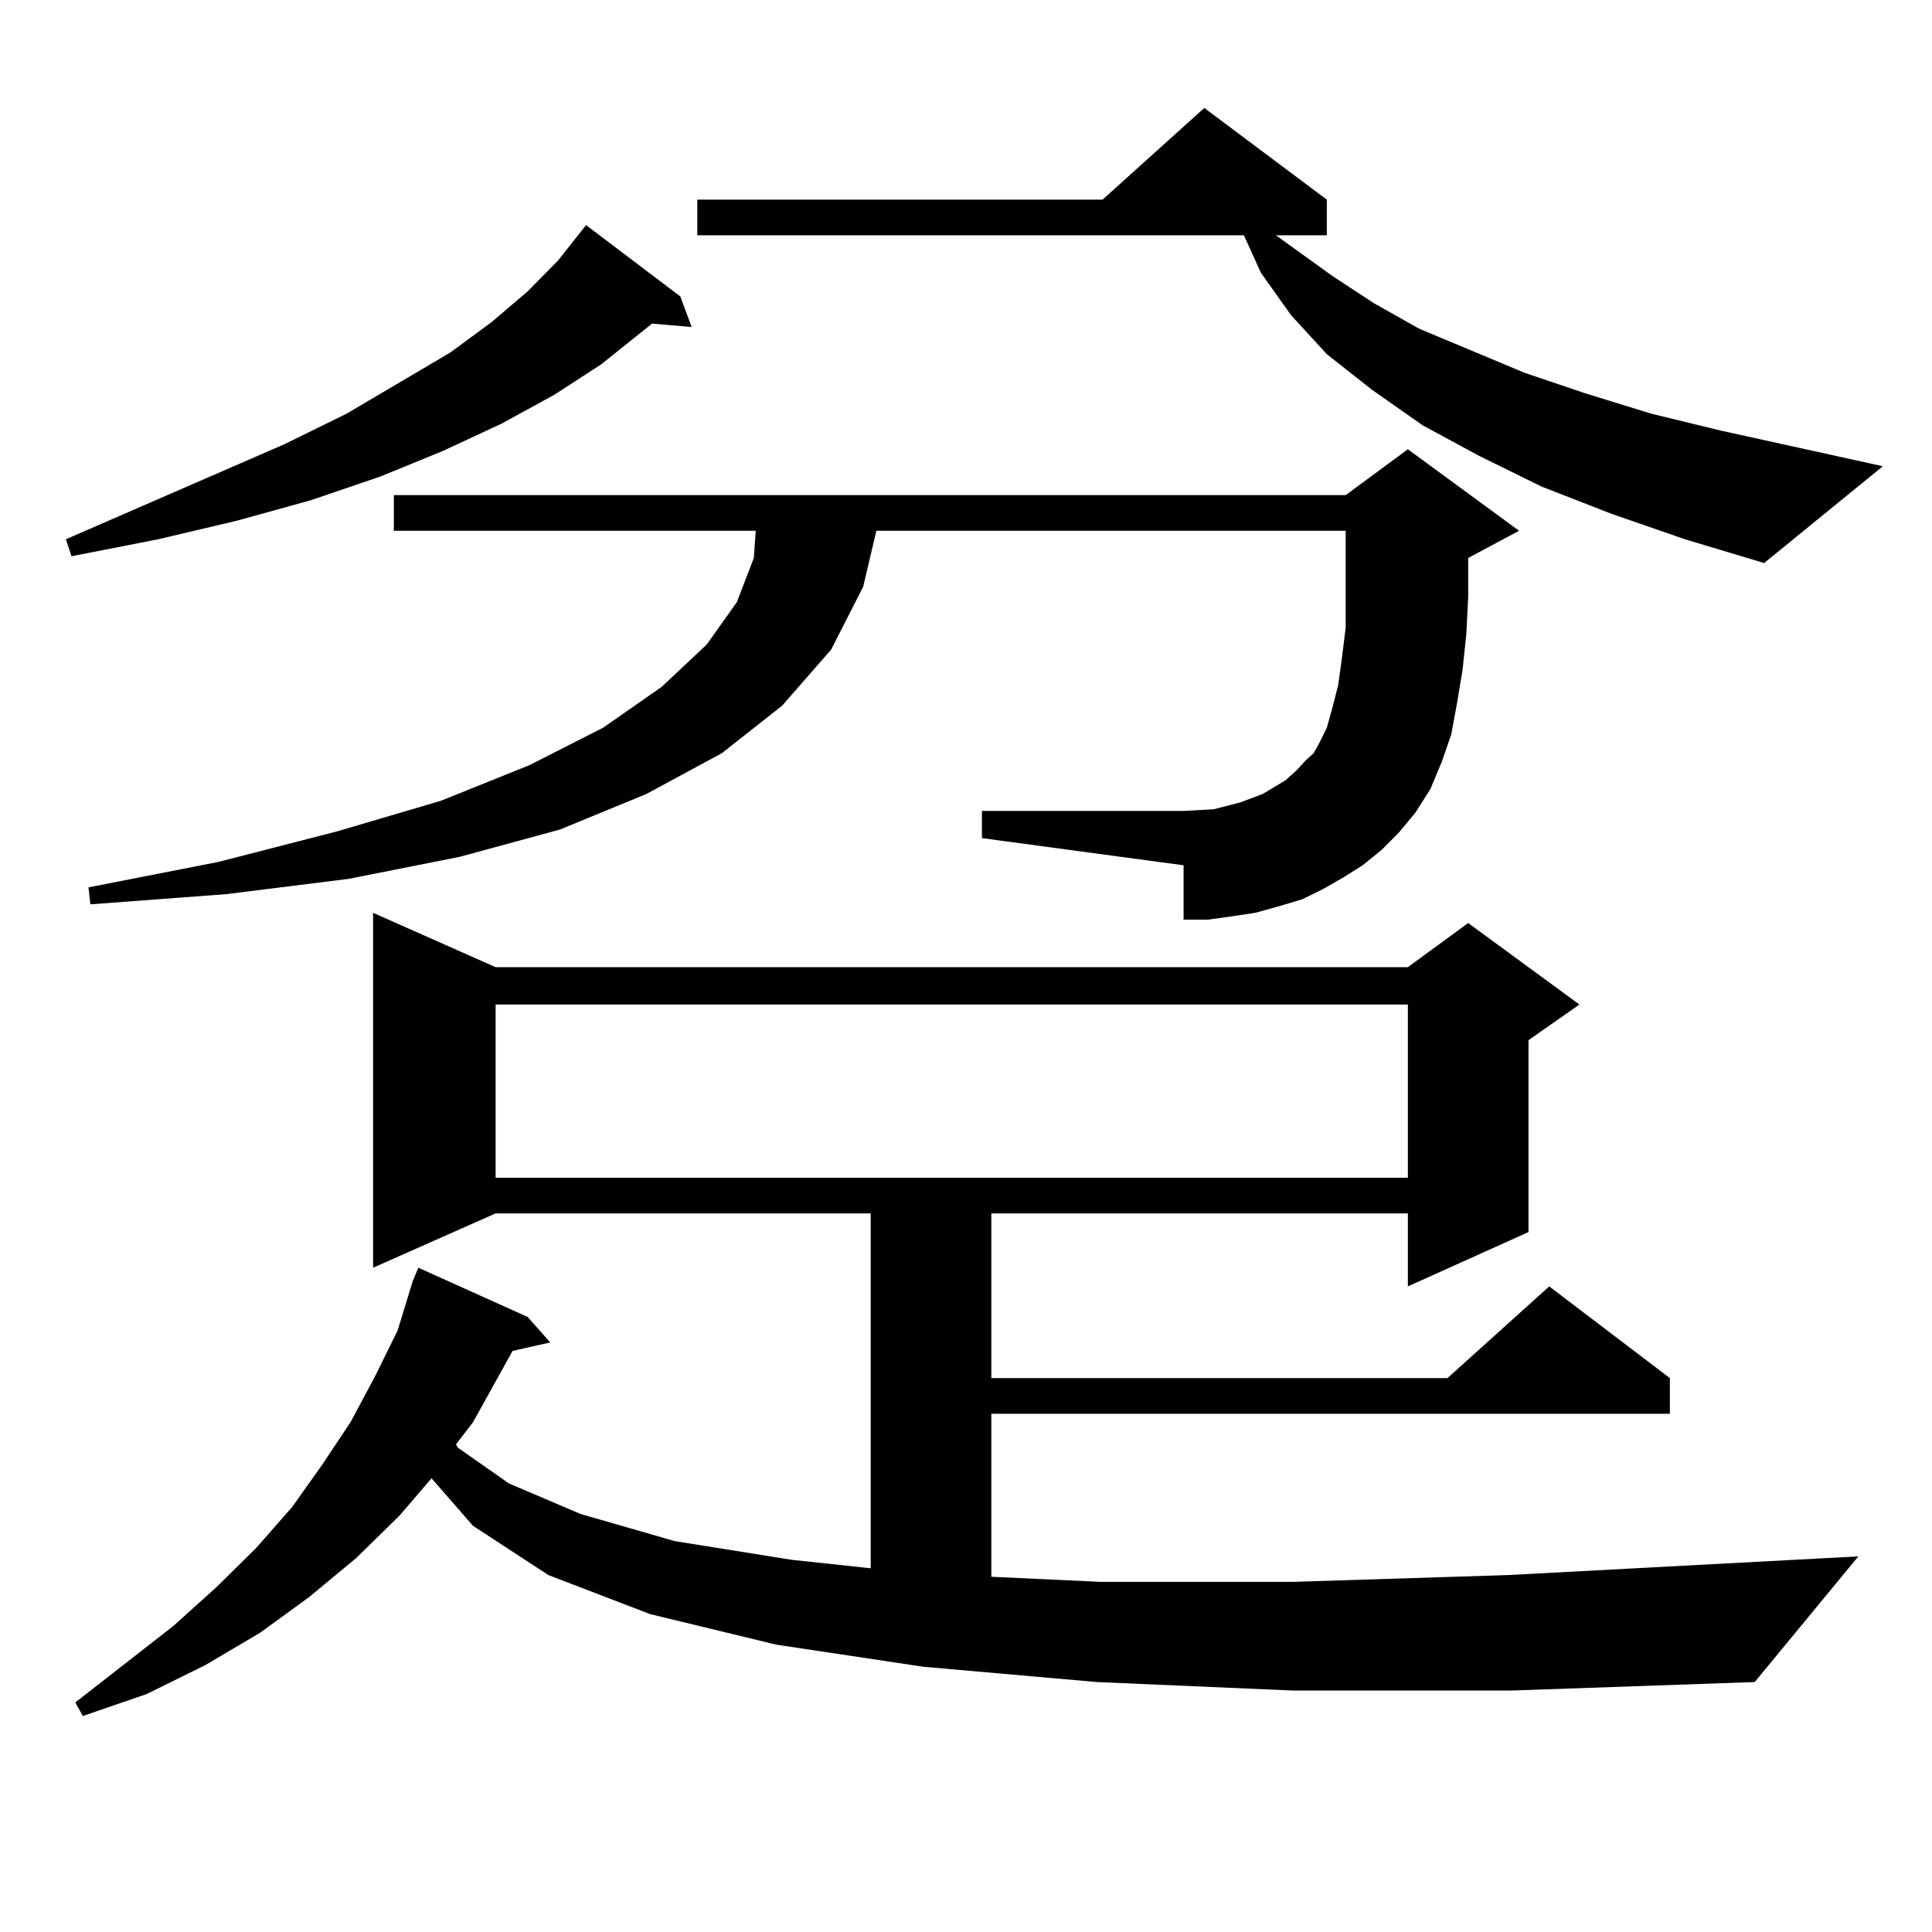 <?xml version="1.0" encoding="utf-8"?>
<!-- Generator: Adobe Illustrator 16.0.0, SVG Export Plug-In . SVG Version: 6.00 Build 0)  -->
<!DOCTYPE svg PUBLIC "-//W3C//DTD SVG 1.1//EN" "http://www.w3.org/Graphics/SVG/1.1/DTD/svg11.dtd">
<svg version="1.1" id="图层_1" xmlns="http://www.w3.org/2000/svg" xmlns:xlink="http://www.w3.org/1999/xlink" x="0px" y="0px"
	 width="1000px" height="1000px" viewBox="0 0 1000 1000" enable-background="new 0 0 1000 1000" xml:space="preserve">
<path d="M352.138,153.438l5.854,15.82l-20.487-1.758l-26.341,21.094l-24.39,15.82l-27.316,14.941l-30.243,14.063l-32.194,13.184
	l-36.097,12.305l-38.048,10.547L81.9,279.121l-44.877,8.789l-2.927-8.789l113.168-49.219l32.194-15.82l53.657-31.641l21.463-15.82
	l18.536-15.82l15.609-15.82l14.634-18.457L352.138,153.438z M669.203,875.02l-101.461-4.395l-89.754-7.91l-76.096-11.426
	l-65.364-15.82l-52.682-20.215l-39.023-25.488l-21.463-24.609l-16.585,19.336l-22.438,21.973l-24.39,20.215l-25.365,18.457
	l-28.292,16.699l-30.243,14.941l-33.17,11.426l-3.902-7.031l50.73-39.551l22.438-20.215l20.487-20.215l18.536-21.094l15.609-21.973
	l14.634-21.973l12.683-23.73l11.707-23.73l7.805-25.488l2.927-7.031l56.584,25.488l11.707,13.184l-19.512,4.395l-20.487,36.914
	l-8.78,11.426l0.976,1.758l26.341,18.457l37.072,15.82l48.779,14.063l60.486,9.668l40.975,4.395V628.047H256.53l-63.413,28.125
	V472.48l63.413,28.125h472.184l31.219-22.852l57.56,42.188l-26.341,18.457v99.316l-62.438,28.125v-37.793H513.109v85.254h236.092
	l52.682-47.461l62.438,47.461v18.457H513.109v84.375l56.584,2.637h99.51l111.217-3.516l181.459-9.668l-53.657,65.039l-125.851,4.395
	H669.203z M705.3,447.871l-9.756,6.152l-10.731,6.152l-10.731,5.273l-11.707,3.516l-12.683,3.516l-11.707,1.758l-12.683,1.758
	h-12.683v-28.125l-104.388-14.063v-14.063h104.388l15.609-0.879l6.829-1.758l6.829-1.758l11.707-4.395l5.854-3.516l5.854-3.516
	l5.854-5.273l4.878-5.273l3.902-3.516l2.927-5.273l3.902-7.91l2.927-10.547l2.927-11.426l1.951-14.063l1.951-15.82V312.52v-37.793
	H453.599l-6.829,29.004l-16.585,32.52l-25.365,29.004l-31.219,24.609l-39.023,21.094L289.7,429.414l-51.706,14.063l-57.56,11.426
	l-63.413,7.91l-70.242,5.273l-0.976-8.789l67.315-13.184l61.462-15.82l53.657-15.82l45.853-18.457l38.048-19.336l30.243-21.094
	l23.414-21.973l15.609-21.973l8.78-22.852l0.976-14.063H203.849V256.27H696.52l32.194-23.73l57.56,42.188l-26.341,14.063v20.215
	l-0.976,19.336l-1.951,18.457l-2.927,17.578l-2.927,15.82l-4.878,14.063l-5.854,14.063l-7.805,12.305l-8.78,10.547l-8.78,8.789
	L705.3,447.871z M256.53,519.941v89.648h472.184v-89.648H256.53z M834.077,265.938l-36.097-14.063l-32.194-15.82l-29.268-15.82
	l-26.341-18.457l-23.414-18.457l-18.536-20.215l-15.609-21.973l-8.78-19.336h-282.92V103.34h209.751l52.682-47.461l63.413,47.461
	v18.457h-26.341l29.268,21.094l21.463,14.063l23.414,13.184l54.633,22.852l31.219,10.547l34.146,10.547l36.097,8.789l83.9,18.457
	L913.1,291.426l-40.975-12.305L834.077,265.938z"/>
</svg>
